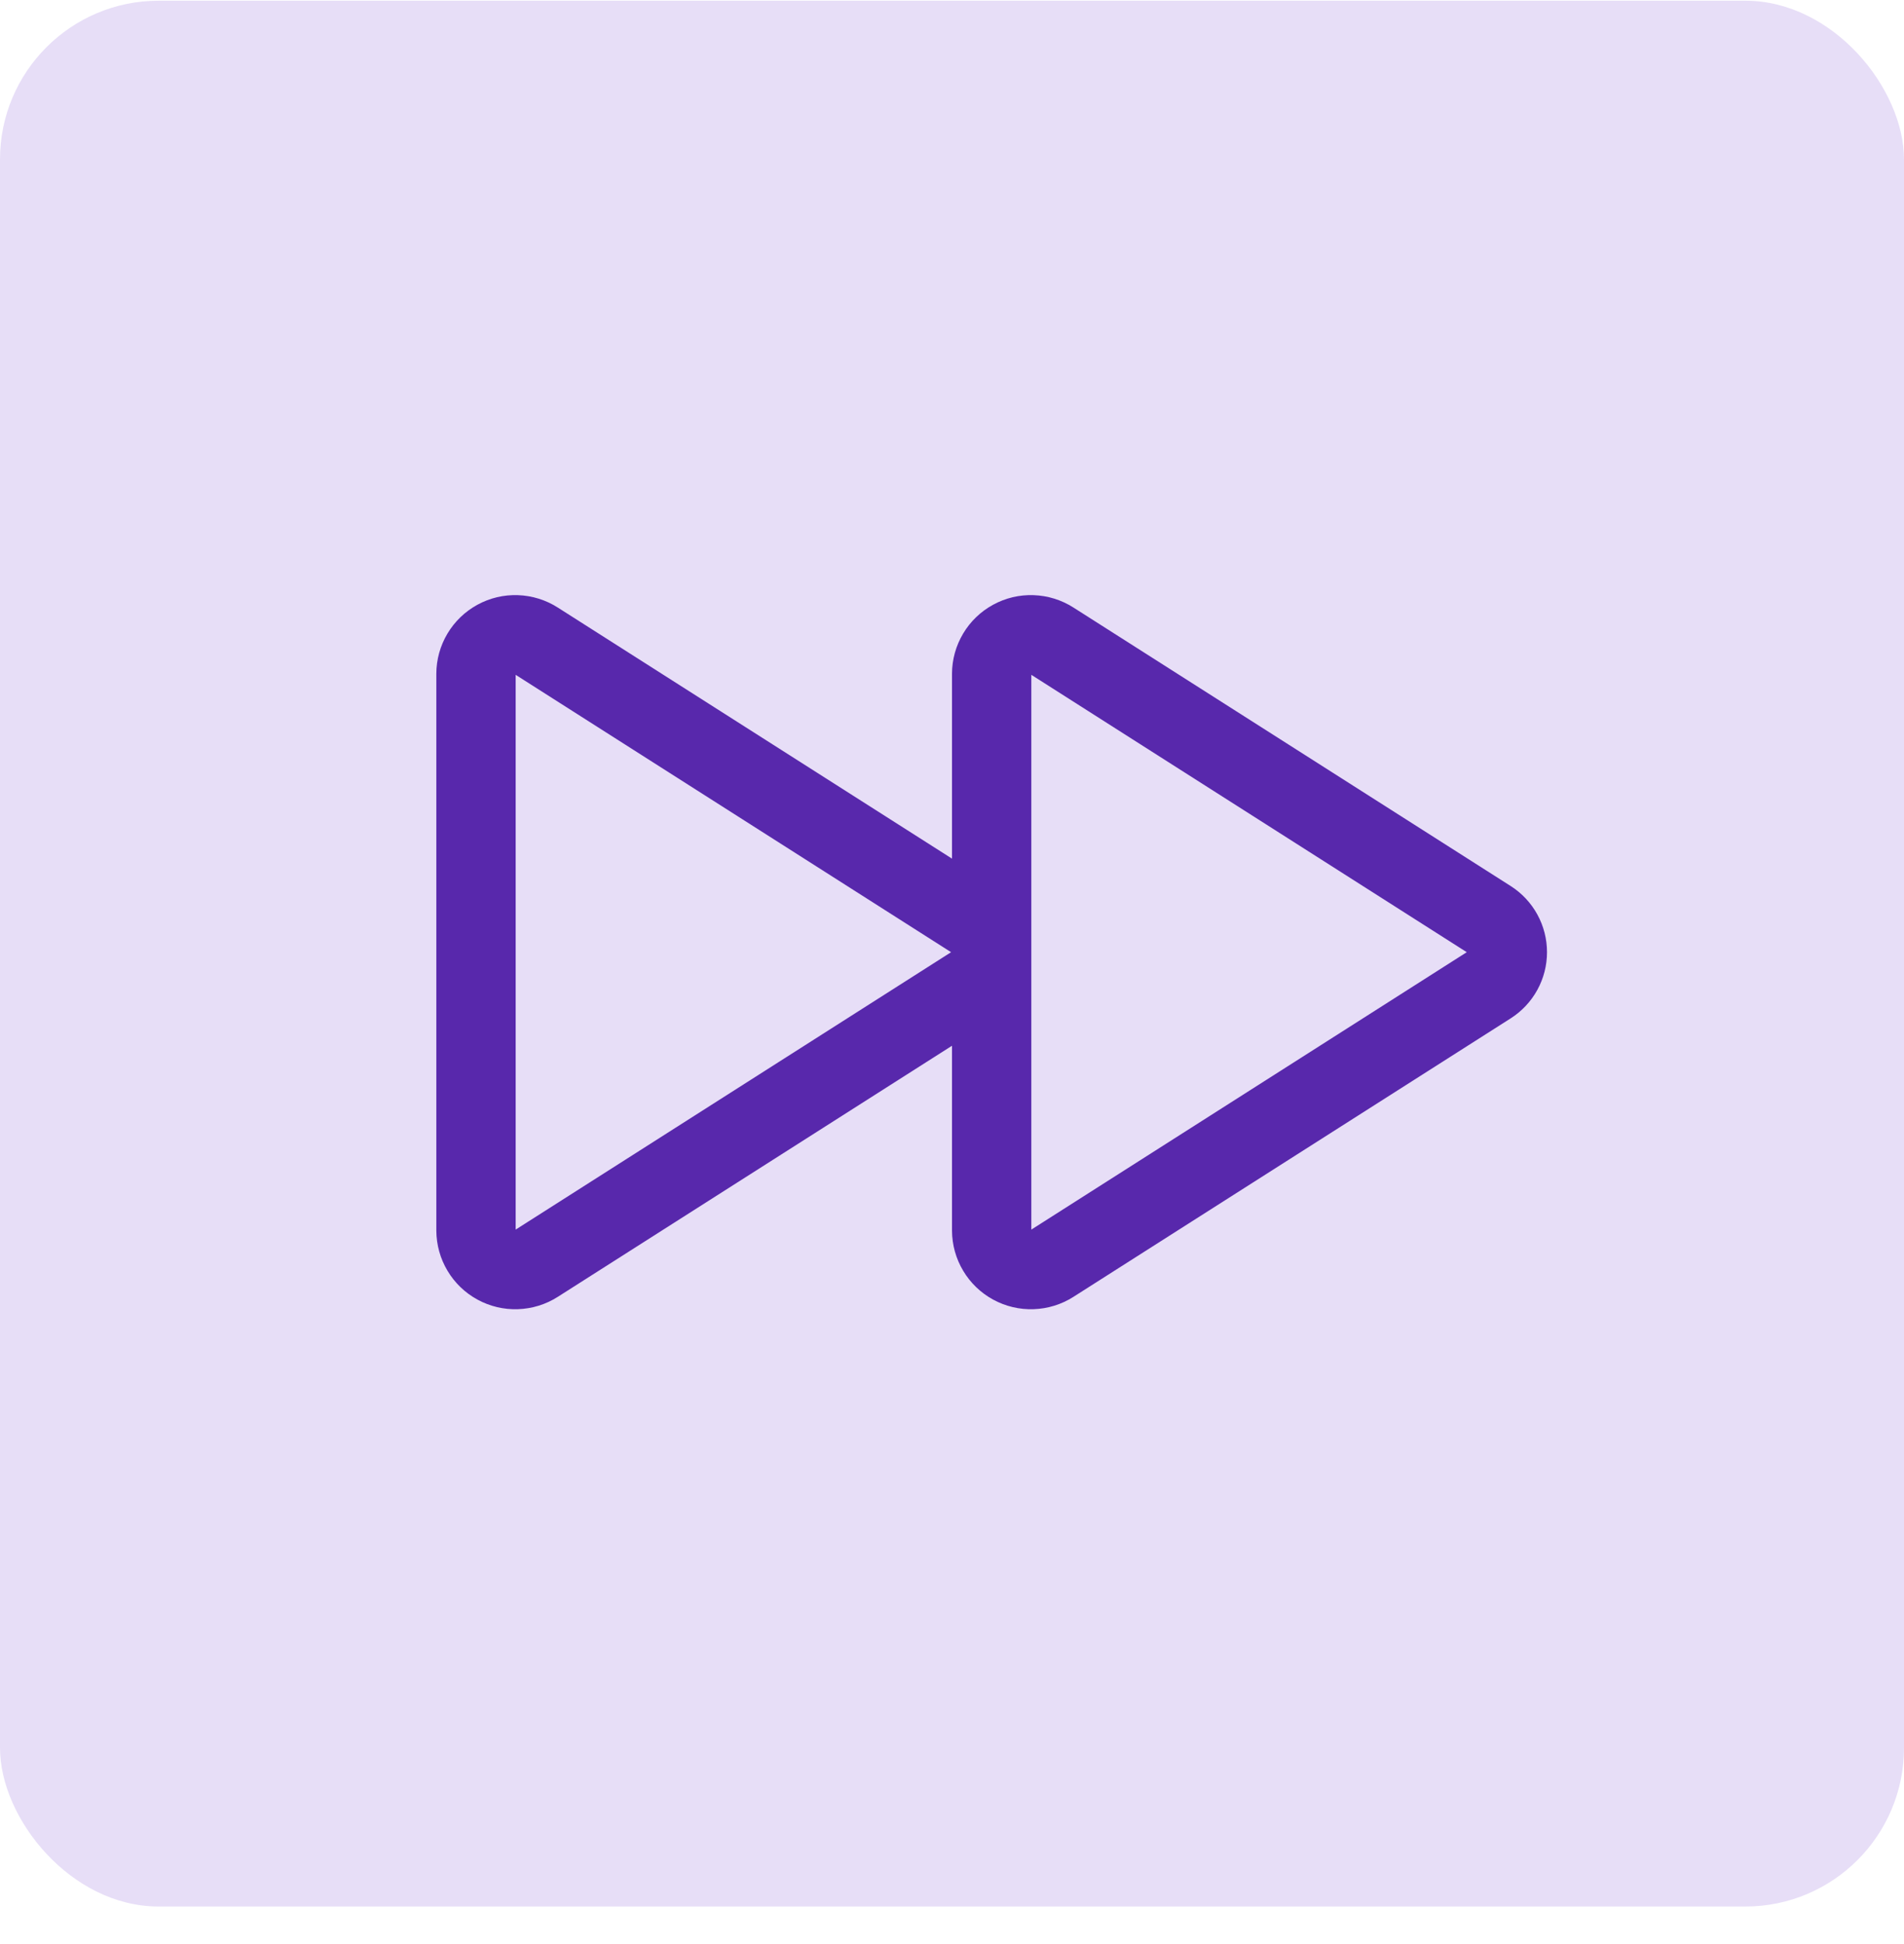 <svg xmlns="http://www.w3.org/2000/svg" width="48" height="49" viewBox="0 0 48 49" fill="none"><rect y="0.018" width="48" height="48.036" rx="4" fill="#E7DEF7"></rect><path d="M38.084 22.332L27.06 15.312C26.76 15.121 26.414 15.013 26.058 15.001C25.702 14.988 25.35 15.071 25.037 15.242C24.724 15.412 24.463 15.663 24.281 15.969C24.098 16.275 24.001 16.624 24 16.98V21.642L14.06 15.312C13.76 15.121 13.414 15.013 13.058 15.001C12.702 14.988 12.35 15.071 12.037 15.242C11.725 15.412 11.463 15.663 11.281 15.969C11.098 16.275 11.001 16.624 11 16.98V31.02C11.002 31.376 11.099 31.725 11.282 32.03C11.464 32.336 11.725 32.587 12.038 32.757C12.35 32.927 12.703 33.011 13.058 32.998C13.414 32.986 13.76 32.879 14.06 32.688L24 26.358V31.02C24.002 31.376 24.099 31.725 24.282 32.03C24.464 32.336 24.725 32.587 25.038 32.757C25.35 32.927 25.703 33.011 26.058 32.998C26.414 32.986 26.76 32.879 27.06 32.688L38.084 25.668C38.365 25.489 38.596 25.243 38.756 24.951C38.916 24.66 39 24.333 39 24C39 23.667 38.916 23.34 38.756 23.049C38.596 22.757 38.365 22.511 38.084 22.332ZM13 30.992V17.009L23.977 24L13 30.992ZM26 30.992V17.009L36.977 24L26 30.992Z" fill="#5828AC"></path></svg>